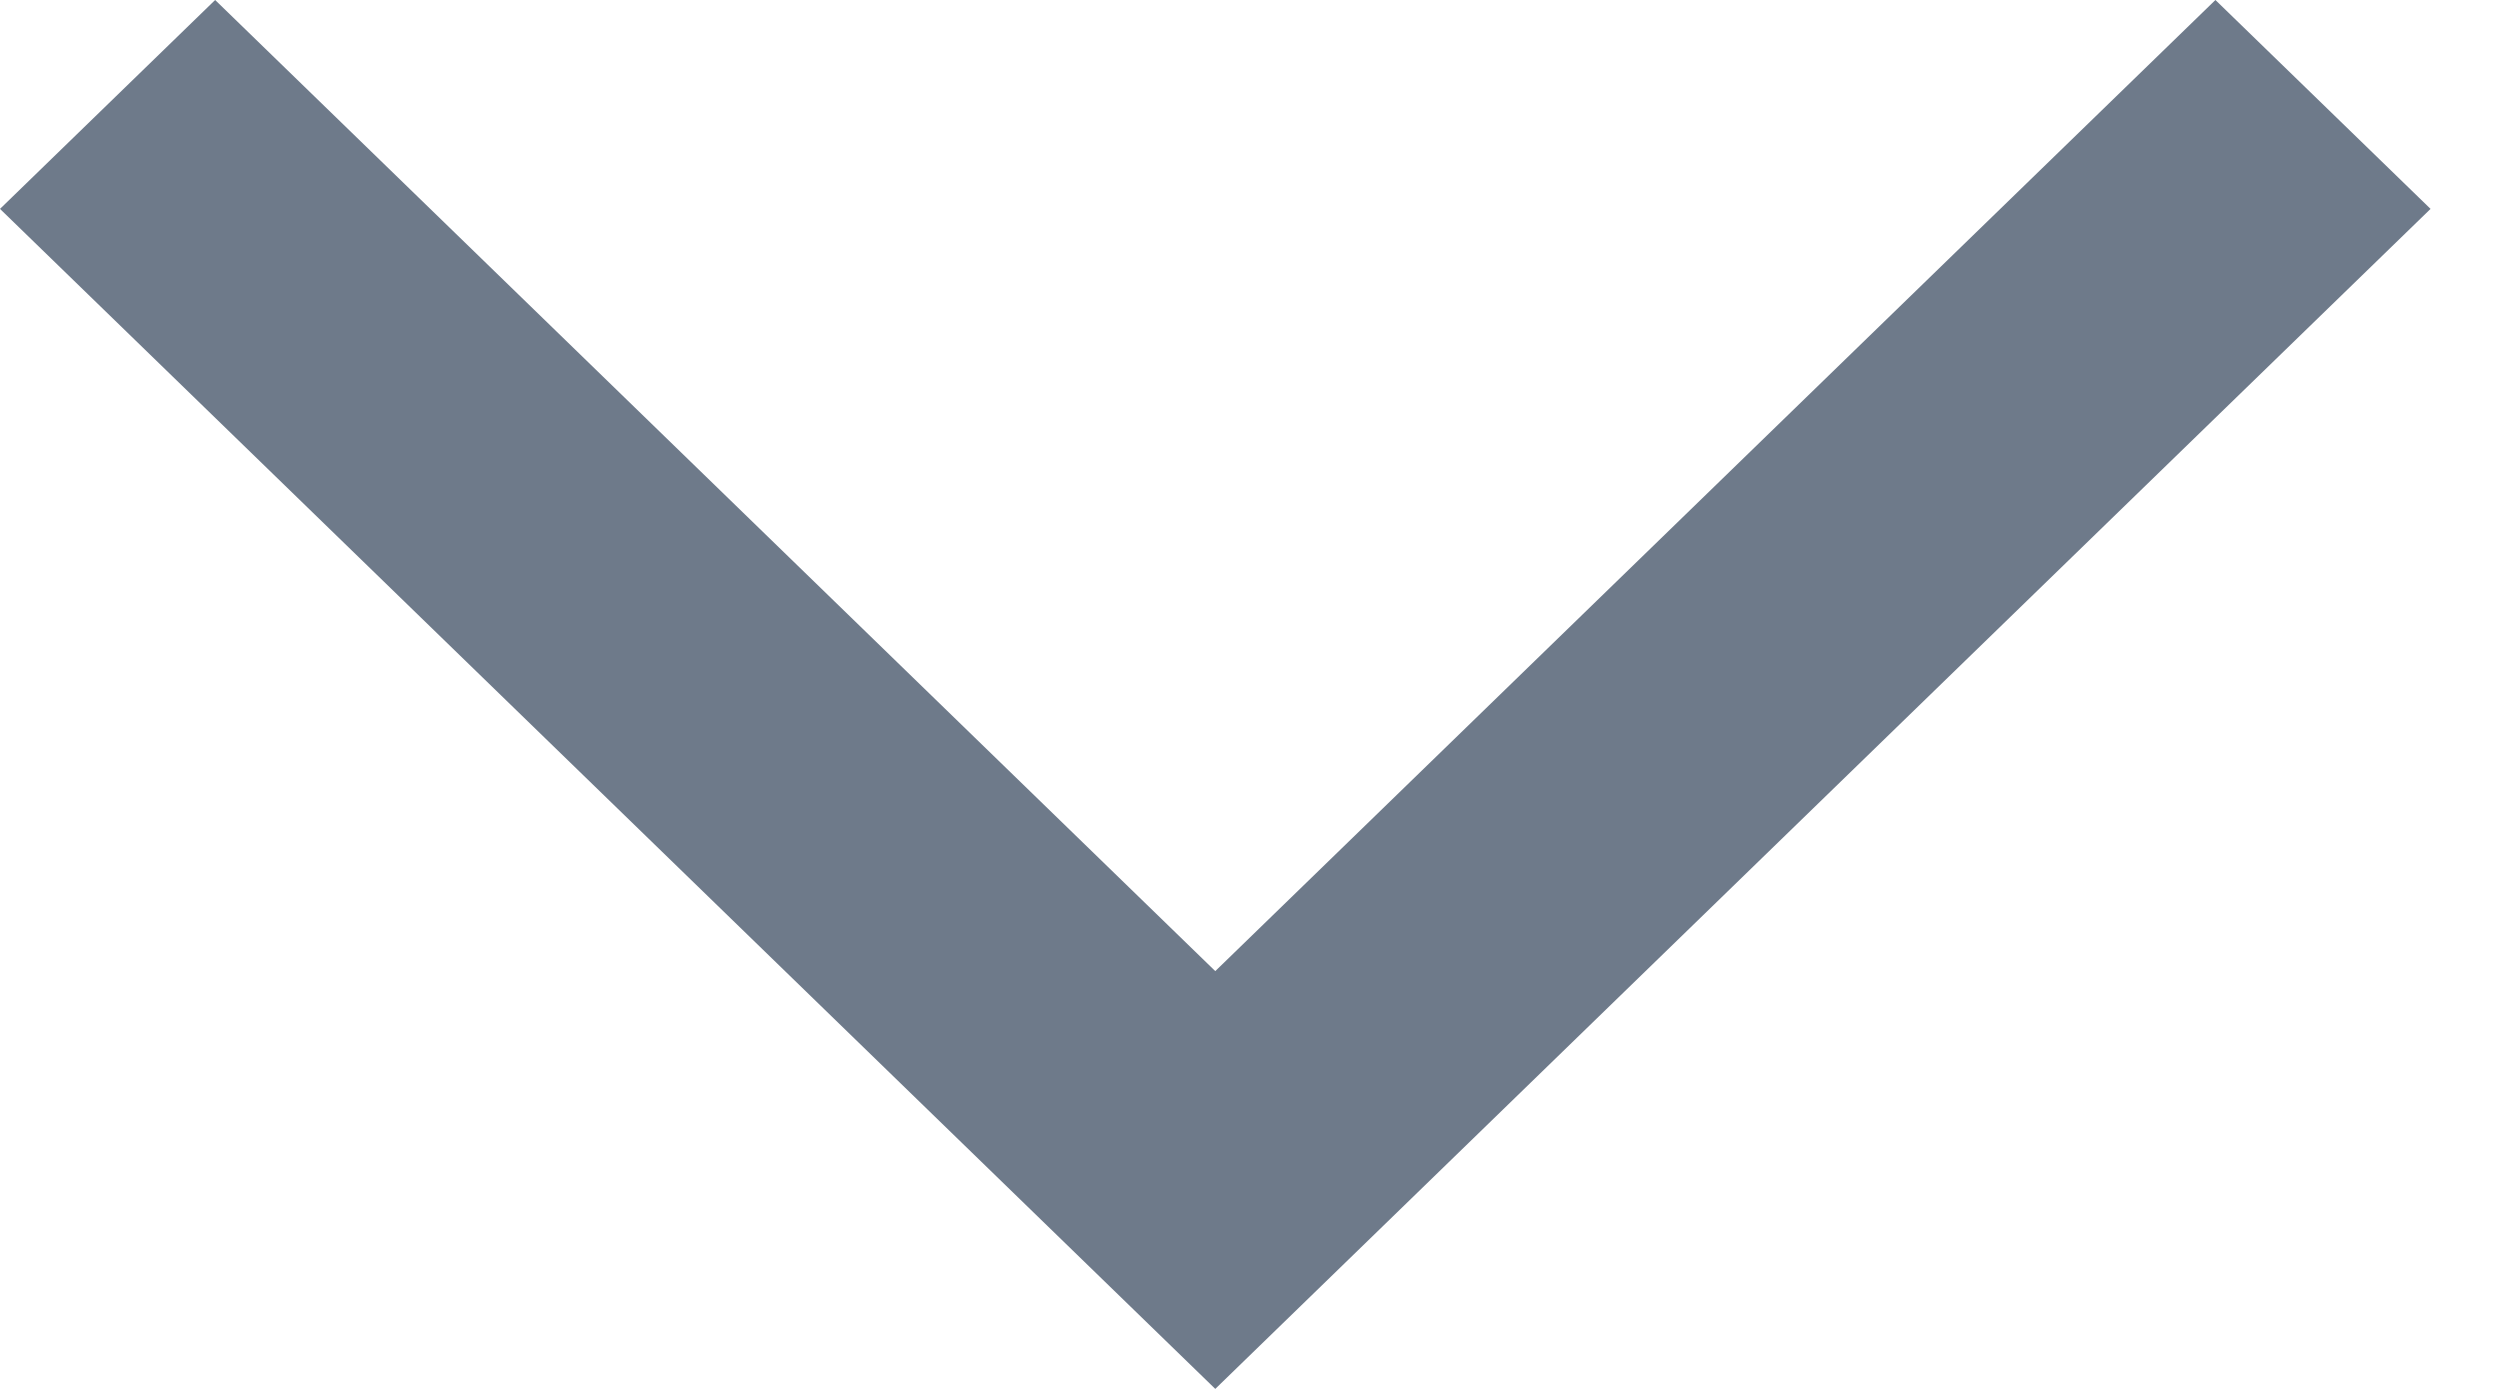 <svg width="18" height="10" viewBox="0 0 18 10" fill="none" xmlns="http://www.w3.org/2000/svg">
<path d="M1.549 -1.4735e-06L-3.11051e-08 1.504L8.75 10L17.5 1.504L15.951 -1.43066e-07L8.75 6.992L1.549 -1.4735e-06Z" fill="#6E7A8A"/>
</svg>
